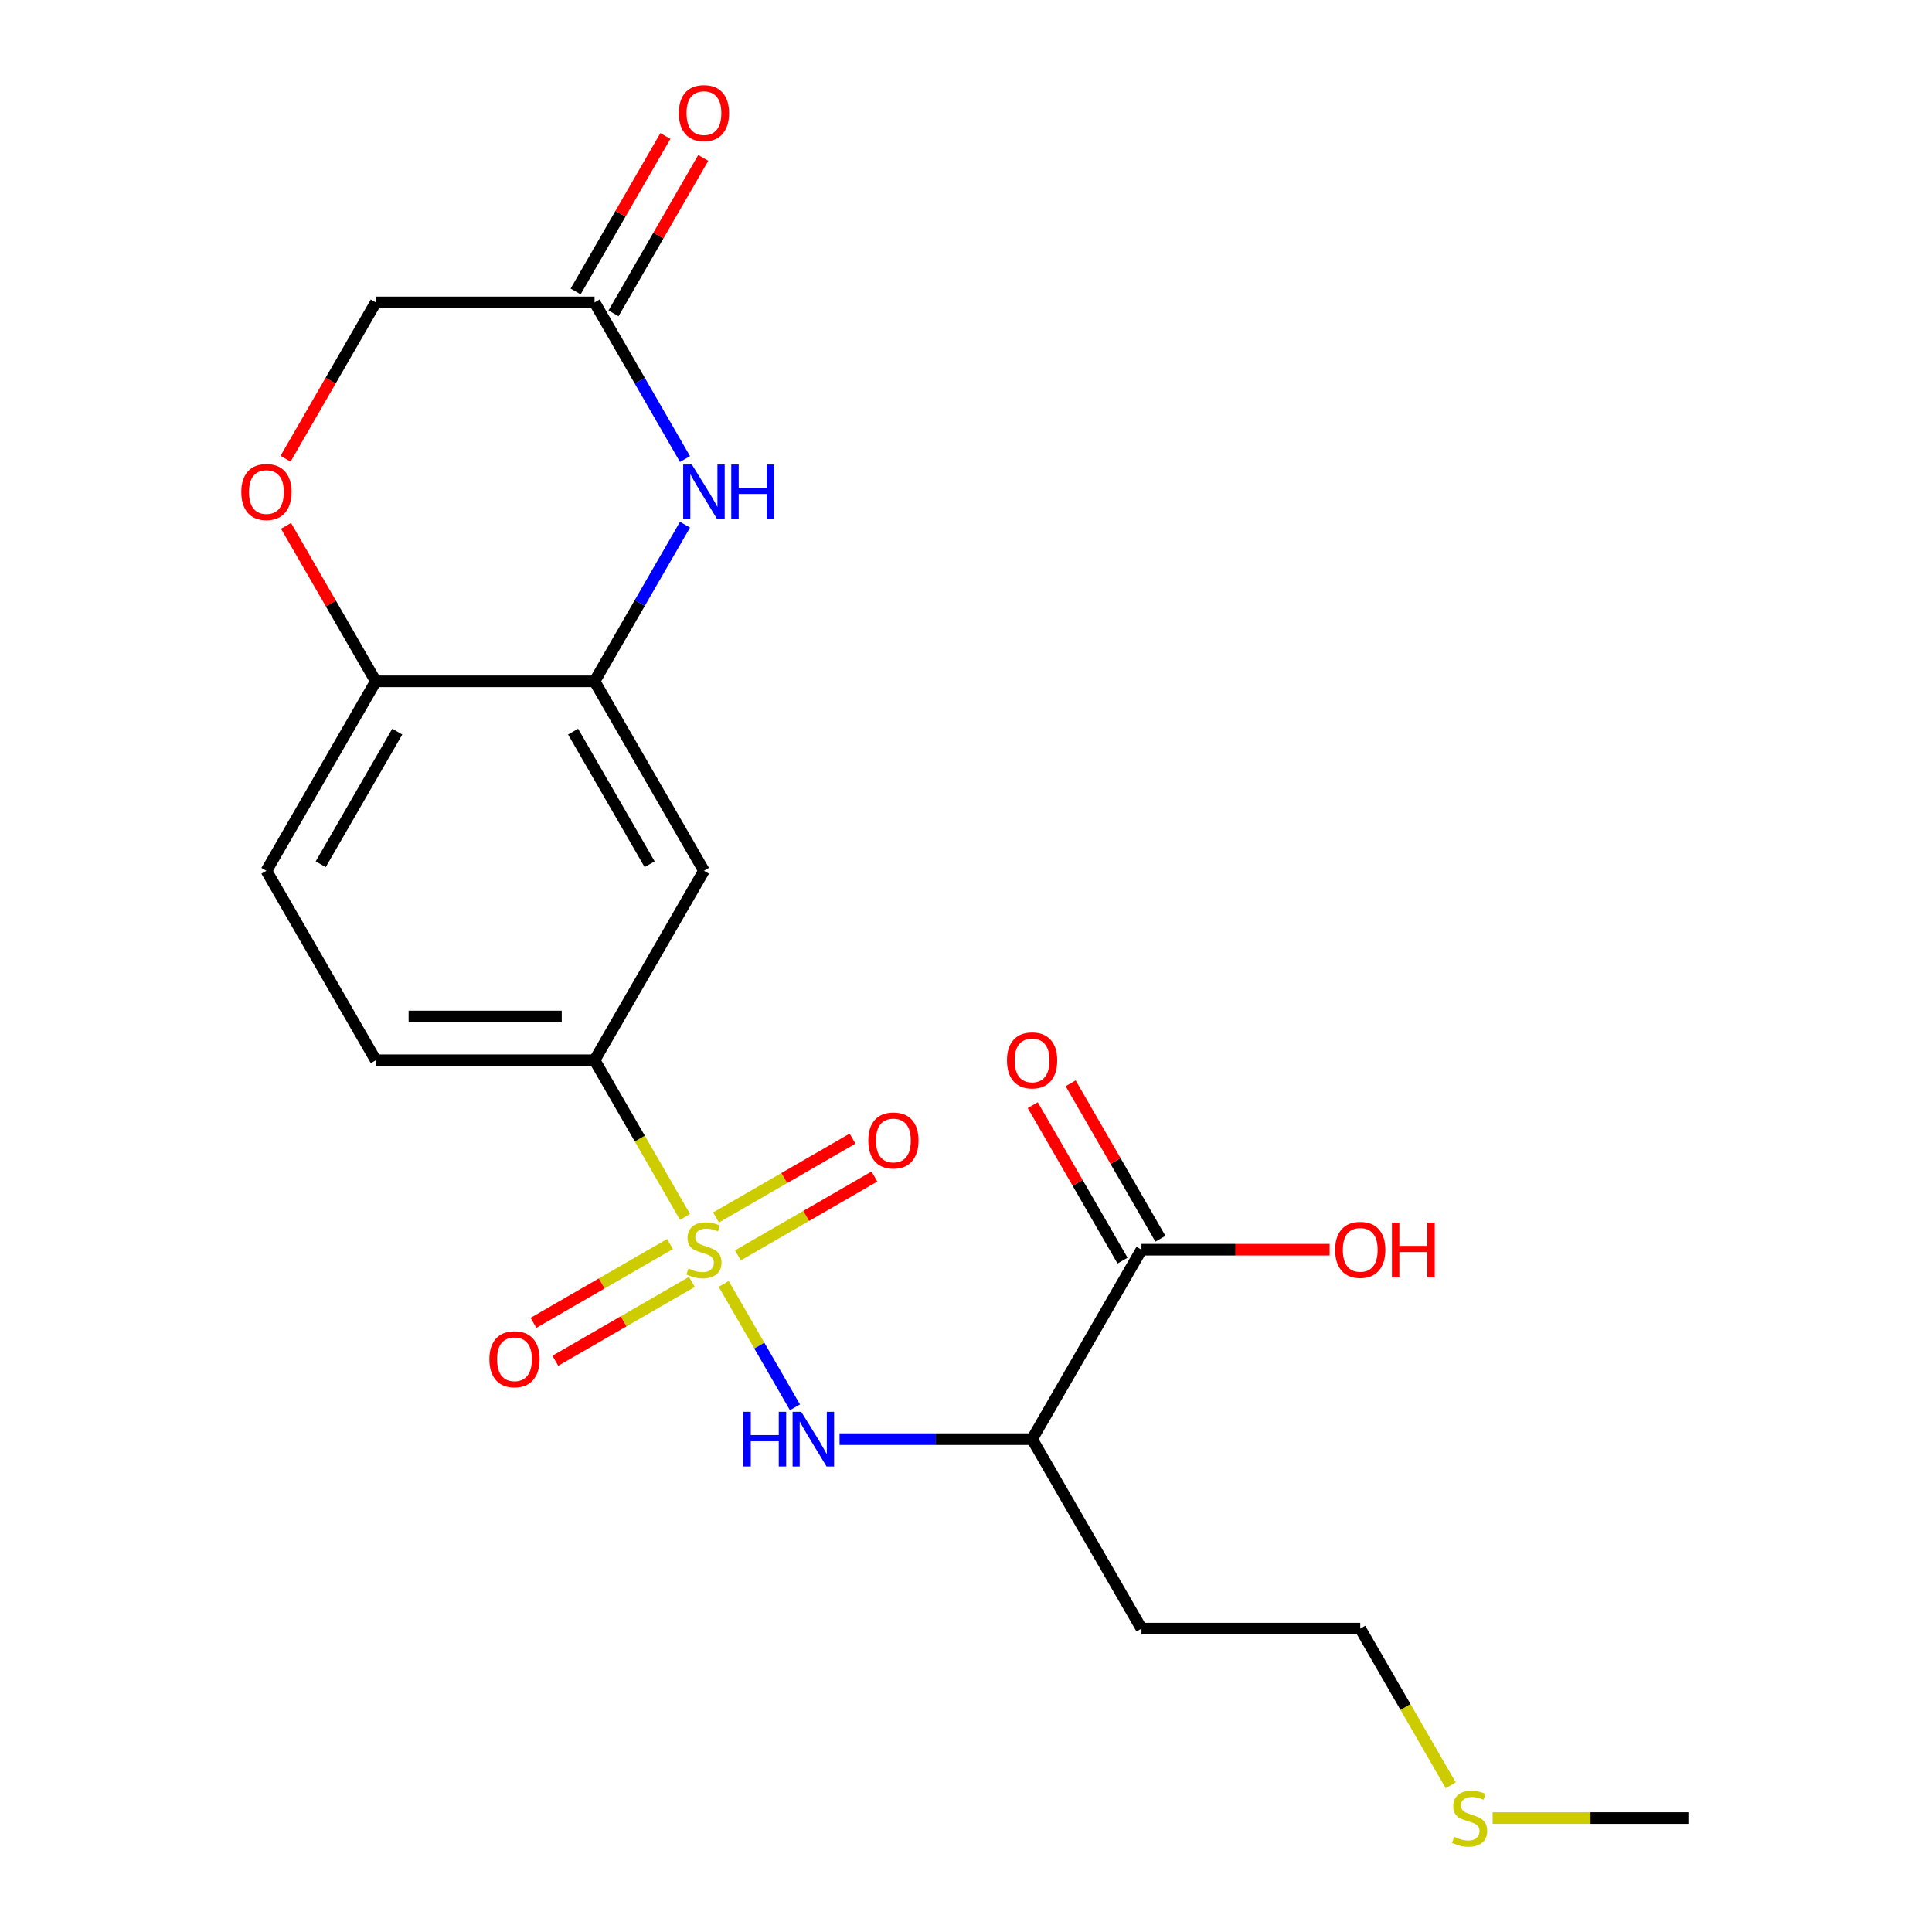 <?xml version='1.0' encoding='iso-8859-1'?>
<svg version='1.1' baseProfile='full'
              xmlns='http://www.w3.org/2000/svg'
                      xmlns:rdkit='http://www.rdkit.org/xml'
                      xmlns:xlink='http://www.w3.org/1999/xlink'
                  xml:space='preserve'
width='1000px' height='1000px' viewBox='0 0 1000 1000'>
<!-- END OF HEADER -->
<rect style='opacity:1.0;fill:#FFFFFF;stroke:none' width='1000' height='1000' x='0' y='0'> </rect>
<path class='bond-0' d='M 374.588,664.551 L 393.026,696.487' style='fill:none;fill-rule:evenodd;stroke:#CCCC00;stroke-width:6px;stroke-linecap:butt;stroke-linejoin:miter;stroke-opacity:1' />
<path class='bond-0' d='M 393.026,696.487 L 411.465,728.424' style='fill:none;fill-rule:evenodd;stroke:#0000FF;stroke-width:6px;stroke-linecap:butt;stroke-linejoin:miter;stroke-opacity:1' />
<path class='bond-2' d='M 354.576,629.889 L 331.161,589.333' style='fill:none;fill-rule:evenodd;stroke:#CCCC00;stroke-width:6px;stroke-linecap:butt;stroke-linejoin:miter;stroke-opacity:1' />
<path class='bond-2' d='M 331.161,589.333 L 307.746,548.777' style='fill:none;fill-rule:evenodd;stroke:#000000;stroke-width:6px;stroke-linecap:butt;stroke-linejoin:miter;stroke-opacity:1' />
<path class='bond-10' d='M 346.79,643.911 L 311.457,664.31' style='fill:none;fill-rule:evenodd;stroke:#CCCC00;stroke-width:6px;stroke-linecap:butt;stroke-linejoin:miter;stroke-opacity:1' />
<path class='bond-10' d='M 311.457,664.31 L 276.125,684.709' style='fill:none;fill-rule:evenodd;stroke:#FF0000;stroke-width:6px;stroke-linecap:butt;stroke-linejoin:miter;stroke-opacity:1' />
<path class='bond-10' d='M 358.113,663.523 L 322.781,683.923' style='fill:none;fill-rule:evenodd;stroke:#CCCC00;stroke-width:6px;stroke-linecap:butt;stroke-linejoin:miter;stroke-opacity:1' />
<path class='bond-10' d='M 322.781,683.923 L 287.448,704.322' style='fill:none;fill-rule:evenodd;stroke:#FF0000;stroke-width:6px;stroke-linecap:butt;stroke-linejoin:miter;stroke-opacity:1' />
<path class='bond-11' d='M 381.935,649.77 L 417.267,629.371' style='fill:none;fill-rule:evenodd;stroke:#CCCC00;stroke-width:6px;stroke-linecap:butt;stroke-linejoin:miter;stroke-opacity:1' />
<path class='bond-11' d='M 417.267,629.371 L 452.6,608.971' style='fill:none;fill-rule:evenodd;stroke:#FF0000;stroke-width:6px;stroke-linecap:butt;stroke-linejoin:miter;stroke-opacity:1' />
<path class='bond-11' d='M 370.612,630.157 L 405.944,609.758' style='fill:none;fill-rule:evenodd;stroke:#CCCC00;stroke-width:6px;stroke-linecap:butt;stroke-linejoin:miter;stroke-opacity:1' />
<path class='bond-11' d='M 405.944,609.758 L 441.277,589.359' style='fill:none;fill-rule:evenodd;stroke:#FF0000;stroke-width:6px;stroke-linecap:butt;stroke-linejoin:miter;stroke-opacity:1' />
<path class='bond-4' d='M 434.55,744.903 L 484.381,744.903' style='fill:none;fill-rule:evenodd;stroke:#0000FF;stroke-width:6px;stroke-linecap:butt;stroke-linejoin:miter;stroke-opacity:1' />
<path class='bond-4' d='M 484.381,744.903 L 534.213,744.903' style='fill:none;fill-rule:evenodd;stroke:#000000;stroke-width:6px;stroke-linecap:butt;stroke-linejoin:miter;stroke-opacity:1' />
<path class='bond-1' d='M 354.553,271.579 L 331.149,312.115' style='fill:none;fill-rule:evenodd;stroke:#0000FF;stroke-width:6px;stroke-linecap:butt;stroke-linejoin:miter;stroke-opacity:1' />
<path class='bond-1' d='M 331.149,312.115 L 307.746,352.651' style='fill:none;fill-rule:evenodd;stroke:#000000;stroke-width:6px;stroke-linecap:butt;stroke-linejoin:miter;stroke-opacity:1' />
<path class='bond-7' d='M 354.553,237.597 L 331.149,197.061' style='fill:none;fill-rule:evenodd;stroke:#0000FF;stroke-width:6px;stroke-linecap:butt;stroke-linejoin:miter;stroke-opacity:1' />
<path class='bond-7' d='M 331.149,197.061 L 307.746,156.525' style='fill:none;fill-rule:evenodd;stroke:#000000;stroke-width:6px;stroke-linecap:butt;stroke-linejoin:miter;stroke-opacity:1' />
<path class='bond-5' d='M 307.746,548.777 L 364.362,450.714' style='fill:none;fill-rule:evenodd;stroke:#000000;stroke-width:6px;stroke-linecap:butt;stroke-linejoin:miter;stroke-opacity:1' />
<path class='bond-13' d='M 307.746,548.777 L 194.512,548.777' style='fill:none;fill-rule:evenodd;stroke:#000000;stroke-width:6px;stroke-linecap:butt;stroke-linejoin:miter;stroke-opacity:1' />
<path class='bond-13' d='M 290.761,526.13 L 211.497,526.13' style='fill:none;fill-rule:evenodd;stroke:#000000;stroke-width:6px;stroke-linecap:butt;stroke-linejoin:miter;stroke-opacity:1' />
<path class='bond-3' d='M 307.746,352.651 L 364.362,450.714' style='fill:none;fill-rule:evenodd;stroke:#000000;stroke-width:6px;stroke-linecap:butt;stroke-linejoin:miter;stroke-opacity:1' />
<path class='bond-3' d='M 296.626,378.684 L 336.257,447.328' style='fill:none;fill-rule:evenodd;stroke:#000000;stroke-width:6px;stroke-linecap:butt;stroke-linejoin:miter;stroke-opacity:1' />
<path class='bond-22' d='M 307.746,352.651 L 194.512,352.651' style='fill:none;fill-rule:evenodd;stroke:#000000;stroke-width:6px;stroke-linecap:butt;stroke-linejoin:miter;stroke-opacity:1' />
<path class='bond-6' d='M 534.213,744.903 L 590.829,646.84' style='fill:none;fill-rule:evenodd;stroke:#000000;stroke-width:6px;stroke-linecap:butt;stroke-linejoin:miter;stroke-opacity:1' />
<path class='bond-17' d='M 534.213,744.903 L 590.829,842.966' style='fill:none;fill-rule:evenodd;stroke:#000000;stroke-width:6px;stroke-linecap:butt;stroke-linejoin:miter;stroke-opacity:1' />
<path class='bond-12' d='M 600.636,641.179 L 577.405,600.942' style='fill:none;fill-rule:evenodd;stroke:#000000;stroke-width:6px;stroke-linecap:butt;stroke-linejoin:miter;stroke-opacity:1' />
<path class='bond-12' d='M 577.405,600.942 L 554.175,560.706' style='fill:none;fill-rule:evenodd;stroke:#FF0000;stroke-width:6px;stroke-linecap:butt;stroke-linejoin:miter;stroke-opacity:1' />
<path class='bond-12' d='M 581.023,652.502 L 557.793,612.266' style='fill:none;fill-rule:evenodd;stroke:#000000;stroke-width:6px;stroke-linecap:butt;stroke-linejoin:miter;stroke-opacity:1' />
<path class='bond-12' d='M 557.793,612.266 L 534.562,572.03' style='fill:none;fill-rule:evenodd;stroke:#FF0000;stroke-width:6px;stroke-linecap:butt;stroke-linejoin:miter;stroke-opacity:1' />
<path class='bond-18' d='M 590.829,646.84 L 639.531,646.84' style='fill:none;fill-rule:evenodd;stroke:#000000;stroke-width:6px;stroke-linecap:butt;stroke-linejoin:miter;stroke-opacity:1' />
<path class='bond-18' d='M 639.531,646.84 L 688.232,646.84' style='fill:none;fill-rule:evenodd;stroke:#FF0000;stroke-width:6px;stroke-linecap:butt;stroke-linejoin:miter;stroke-opacity:1' />
<path class='bond-14' d='M 317.552,162.187 L 340.782,121.951' style='fill:none;fill-rule:evenodd;stroke:#000000;stroke-width:6px;stroke-linecap:butt;stroke-linejoin:miter;stroke-opacity:1' />
<path class='bond-14' d='M 340.782,121.951 L 364.013,81.715' style='fill:none;fill-rule:evenodd;stroke:#FF0000;stroke-width:6px;stroke-linecap:butt;stroke-linejoin:miter;stroke-opacity:1' />
<path class='bond-14' d='M 297.939,150.863 L 321.17,110.627' style='fill:none;fill-rule:evenodd;stroke:#000000;stroke-width:6px;stroke-linecap:butt;stroke-linejoin:miter;stroke-opacity:1' />
<path class='bond-14' d='M 321.17,110.627 L 344.4,70.391' style='fill:none;fill-rule:evenodd;stroke:#FF0000;stroke-width:6px;stroke-linecap:butt;stroke-linejoin:miter;stroke-opacity:1' />
<path class='bond-23' d='M 307.746,156.525 L 194.512,156.525' style='fill:none;fill-rule:evenodd;stroke:#000000;stroke-width:6px;stroke-linecap:butt;stroke-linejoin:miter;stroke-opacity:1' />
<path class='bond-8' d='M 148.052,272.179 L 171.282,312.415' style='fill:none;fill-rule:evenodd;stroke:#FF0000;stroke-width:6px;stroke-linecap:butt;stroke-linejoin:miter;stroke-opacity:1' />
<path class='bond-8' d='M 171.282,312.415 L 194.512,352.651' style='fill:none;fill-rule:evenodd;stroke:#000000;stroke-width:6px;stroke-linecap:butt;stroke-linejoin:miter;stroke-opacity:1' />
<path class='bond-15' d='M 147.798,237.437 L 171.155,196.981' style='fill:none;fill-rule:evenodd;stroke:#FF0000;stroke-width:6px;stroke-linecap:butt;stroke-linejoin:miter;stroke-opacity:1' />
<path class='bond-15' d='M 171.155,196.981 L 194.512,156.525' style='fill:none;fill-rule:evenodd;stroke:#000000;stroke-width:6px;stroke-linecap:butt;stroke-linejoin:miter;stroke-opacity:1' />
<path class='bond-9' d='M 194.512,352.651 L 137.895,450.714' style='fill:none;fill-rule:evenodd;stroke:#000000;stroke-width:6px;stroke-linecap:butt;stroke-linejoin:miter;stroke-opacity:1' />
<path class='bond-9' d='M 205.632,378.684 L 166.001,447.328' style='fill:none;fill-rule:evenodd;stroke:#000000;stroke-width:6px;stroke-linecap:butt;stroke-linejoin:miter;stroke-opacity:1' />
<path class='bond-16' d='M 194.512,548.777 L 137.895,450.714' style='fill:none;fill-rule:evenodd;stroke:#000000;stroke-width:6px;stroke-linecap:butt;stroke-linejoin:miter;stroke-opacity:1' />
<path class='bond-20' d='M 590.829,842.966 L 704.063,842.966' style='fill:none;fill-rule:evenodd;stroke:#000000;stroke-width:6px;stroke-linecap:butt;stroke-linejoin:miter;stroke-opacity:1' />
<path class='bond-19' d='M 750.893,924.079 L 727.478,883.522' style='fill:none;fill-rule:evenodd;stroke:#CCCC00;stroke-width:6px;stroke-linecap:butt;stroke-linejoin:miter;stroke-opacity:1' />
<path class='bond-19' d='M 727.478,883.522 L 704.063,842.966' style='fill:none;fill-rule:evenodd;stroke:#000000;stroke-width:6px;stroke-linecap:butt;stroke-linejoin:miter;stroke-opacity:1' />
<path class='bond-21' d='M 772.59,941.029 L 823.252,941.029' style='fill:none;fill-rule:evenodd;stroke:#CCCC00;stroke-width:6px;stroke-linecap:butt;stroke-linejoin:miter;stroke-opacity:1' />
<path class='bond-21' d='M 823.252,941.029 L 873.913,941.029' style='fill:none;fill-rule:evenodd;stroke:#000000;stroke-width:6px;stroke-linecap:butt;stroke-linejoin:miter;stroke-opacity:1' />
<path  class='atom-0' d='M 356.362 656.56
Q 356.682 656.68, 358.002 657.24
Q 359.322 657.8, 360.762 658.16
Q 362.242 658.48, 363.682 658.48
Q 366.362 658.48, 367.922 657.2
Q 369.482 655.88, 369.482 653.6
Q 369.482 652.04, 368.682 651.08
Q 367.922 650.12, 366.722 649.6
Q 365.522 649.08, 363.522 648.48
Q 361.002 647.72, 359.482 647
Q 358.002 646.28, 356.922 644.76
Q 355.882 643.24, 355.882 640.68
Q 355.882 637.12, 358.282 634.92
Q 360.722 632.72, 365.522 632.72
Q 368.802 632.72, 372.522 634.28
L 371.602 637.36
Q 368.202 635.96, 365.642 635.96
Q 362.882 635.96, 361.362 637.12
Q 359.842 638.24, 359.882 640.2
Q 359.882 641.72, 360.642 642.64
Q 361.442 643.56, 362.562 644.08
Q 363.722 644.6, 365.642 645.2
Q 368.202 646, 369.722 646.8
Q 371.242 647.6, 372.322 649.24
Q 373.442 650.84, 373.442 653.6
Q 373.442 657.52, 370.802 659.64
Q 368.202 661.72, 363.842 661.72
Q 361.322 661.72, 359.402 661.16
Q 357.522 660.64, 355.282 659.72
L 356.362 656.56
' fill='#CCCC00'/>
<path  class='atom-1' d='M 384.759 730.743
L 388.599 730.743
L 388.599 742.783
L 403.079 742.783
L 403.079 730.743
L 406.919 730.743
L 406.919 759.063
L 403.079 759.063
L 403.079 745.983
L 388.599 745.983
L 388.599 759.063
L 384.759 759.063
L 384.759 730.743
' fill='#0000FF'/>
<path  class='atom-1' d='M 414.719 730.743
L 423.999 745.743
Q 424.919 747.223, 426.399 749.903
Q 427.879 752.583, 427.959 752.743
L 427.959 730.743
L 431.719 730.743
L 431.719 759.063
L 427.839 759.063
L 417.879 742.663
Q 416.719 740.743, 415.479 738.543
Q 414.279 736.343, 413.919 735.663
L 413.919 759.063
L 410.239 759.063
L 410.239 730.743
L 414.719 730.743
' fill='#0000FF'/>
<path  class='atom-2' d='M 358.102 240.428
L 367.382 255.428
Q 368.302 256.908, 369.782 259.588
Q 371.262 262.268, 371.342 262.428
L 371.342 240.428
L 375.102 240.428
L 375.102 268.748
L 371.222 268.748
L 361.262 252.348
Q 360.102 250.428, 358.862 248.228
Q 357.662 246.028, 357.302 245.348
L 357.302 268.748
L 353.622 268.748
L 353.622 240.428
L 358.102 240.428
' fill='#0000FF'/>
<path  class='atom-2' d='M 378.502 240.428
L 382.342 240.428
L 382.342 252.468
L 396.822 252.468
L 396.822 240.428
L 400.662 240.428
L 400.662 268.748
L 396.822 268.748
L 396.822 255.668
L 382.342 255.668
L 382.342 268.748
L 378.502 268.748
L 378.502 240.428
' fill='#0000FF'/>
<path  class='atom-9' d='M 124.895 254.668
Q 124.895 247.868, 128.255 244.068
Q 131.615 240.268, 137.895 240.268
Q 144.175 240.268, 147.535 244.068
Q 150.895 247.868, 150.895 254.668
Q 150.895 261.548, 147.495 265.468
Q 144.095 269.348, 137.895 269.348
Q 131.655 269.348, 128.255 265.468
Q 124.895 261.588, 124.895 254.668
M 137.895 266.148
Q 142.215 266.148, 144.535 263.268
Q 146.895 260.348, 146.895 254.668
Q 146.895 249.108, 144.535 246.308
Q 142.215 243.468, 137.895 243.468
Q 133.575 243.468, 131.215 246.268
Q 128.895 249.068, 128.895 254.668
Q 128.895 260.388, 131.215 263.268
Q 133.575 266.148, 137.895 266.148
' fill='#FF0000'/>
<path  class='atom-11' d='M 253.299 703.537
Q 253.299 696.737, 256.659 692.937
Q 260.019 689.137, 266.299 689.137
Q 272.579 689.137, 275.939 692.937
Q 279.299 696.737, 279.299 703.537
Q 279.299 710.417, 275.899 714.337
Q 272.499 718.217, 266.299 718.217
Q 260.059 718.217, 256.659 714.337
Q 253.299 710.457, 253.299 703.537
M 266.299 715.017
Q 270.619 715.017, 272.939 712.137
Q 275.299 709.217, 275.299 703.537
Q 275.299 697.977, 272.939 695.177
Q 270.619 692.337, 266.299 692.337
Q 261.979 692.337, 259.619 695.137
Q 257.299 697.937, 257.299 703.537
Q 257.299 709.257, 259.619 712.137
Q 261.979 715.017, 266.299 715.017
' fill='#FF0000'/>
<path  class='atom-12' d='M 449.425 590.304
Q 449.425 583.504, 452.785 579.704
Q 456.145 575.904, 462.425 575.904
Q 468.705 575.904, 472.065 579.704
Q 475.425 583.504, 475.425 590.304
Q 475.425 597.184, 472.025 601.104
Q 468.625 604.984, 462.425 604.984
Q 456.185 604.984, 452.785 601.104
Q 449.425 597.224, 449.425 590.304
M 462.425 601.784
Q 466.745 601.784, 469.065 598.904
Q 471.425 595.984, 471.425 590.304
Q 471.425 584.744, 469.065 581.944
Q 466.745 579.104, 462.425 579.104
Q 458.105 579.104, 455.745 581.904
Q 453.425 584.704, 453.425 590.304
Q 453.425 596.024, 455.745 598.904
Q 458.105 601.784, 462.425 601.784
' fill='#FF0000'/>
<path  class='atom-13' d='M 521.213 548.857
Q 521.213 542.057, 524.573 538.257
Q 527.933 534.457, 534.213 534.457
Q 540.493 534.457, 543.853 538.257
Q 547.213 542.057, 547.213 548.857
Q 547.213 555.737, 543.813 559.657
Q 540.413 563.537, 534.213 563.537
Q 527.973 563.537, 524.573 559.657
Q 521.213 555.777, 521.213 548.857
M 534.213 560.337
Q 538.533 560.337, 540.853 557.457
Q 543.213 554.537, 543.213 548.857
Q 543.213 543.297, 540.853 540.497
Q 538.533 537.657, 534.213 537.657
Q 529.893 537.657, 527.533 540.457
Q 525.213 543.257, 525.213 548.857
Q 525.213 554.577, 527.533 557.457
Q 529.893 560.337, 534.213 560.337
' fill='#FF0000'/>
<path  class='atom-15' d='M 351.362 58.542
Q 351.362 51.742, 354.722 47.942
Q 358.082 44.142, 364.362 44.142
Q 370.642 44.142, 374.002 47.942
Q 377.362 51.742, 377.362 58.542
Q 377.362 65.422, 373.962 69.342
Q 370.562 73.222, 364.362 73.222
Q 358.122 73.222, 354.722 69.342
Q 351.362 65.462, 351.362 58.542
M 364.362 70.022
Q 368.682 70.022, 371.002 67.142
Q 373.362 64.222, 373.362 58.542
Q 373.362 52.982, 371.002 50.182
Q 368.682 47.342, 364.362 47.342
Q 360.042 47.342, 357.682 50.142
Q 355.362 52.942, 355.362 58.542
Q 355.362 64.262, 357.682 67.142
Q 360.042 70.022, 364.362 70.022
' fill='#FF0000'/>
<path  class='atom-19' d='M 691.063 646.92
Q 691.063 640.12, 694.423 636.32
Q 697.783 632.52, 704.063 632.52
Q 710.343 632.52, 713.703 636.32
Q 717.063 640.12, 717.063 646.92
Q 717.063 653.8, 713.663 657.72
Q 710.263 661.6, 704.063 661.6
Q 697.823 661.6, 694.423 657.72
Q 691.063 653.84, 691.063 646.92
M 704.063 658.4
Q 708.383 658.4, 710.703 655.52
Q 713.063 652.6, 713.063 646.92
Q 713.063 641.36, 710.703 638.56
Q 708.383 635.72, 704.063 635.72
Q 699.743 635.72, 697.383 638.52
Q 695.063 641.32, 695.063 646.92
Q 695.063 652.64, 697.383 655.52
Q 699.743 658.4, 704.063 658.4
' fill='#FF0000'/>
<path  class='atom-19' d='M 720.463 632.84
L 724.303 632.84
L 724.303 644.88
L 738.783 644.88
L 738.783 632.84
L 742.623 632.84
L 742.623 661.16
L 738.783 661.16
L 738.783 648.08
L 724.303 648.08
L 724.303 661.16
L 720.463 661.16
L 720.463 632.84
' fill='#FF0000'/>
<path  class='atom-20' d='M 752.679 950.749
Q 752.999 950.869, 754.319 951.429
Q 755.639 951.989, 757.079 952.349
Q 758.559 952.669, 759.999 952.669
Q 762.679 952.669, 764.239 951.389
Q 765.799 950.069, 765.799 947.789
Q 765.799 946.229, 764.999 945.269
Q 764.239 944.309, 763.039 943.789
Q 761.839 943.269, 759.839 942.669
Q 757.319 941.909, 755.799 941.189
Q 754.319 940.469, 753.239 938.949
Q 752.199 937.429, 752.199 934.869
Q 752.199 931.309, 754.599 929.109
Q 757.039 926.909, 761.839 926.909
Q 765.119 926.909, 768.839 928.469
L 767.919 931.549
Q 764.519 930.149, 761.959 930.149
Q 759.199 930.149, 757.679 931.309
Q 756.159 932.429, 756.199 934.389
Q 756.199 935.909, 756.959 936.829
Q 757.759 937.749, 758.879 938.269
Q 760.039 938.789, 761.959 939.389
Q 764.519 940.189, 766.039 940.989
Q 767.559 941.789, 768.639 943.429
Q 769.759 945.029, 769.759 947.789
Q 769.759 951.709, 767.119 953.829
Q 764.519 955.909, 760.159 955.909
Q 757.639 955.909, 755.719 955.349
Q 753.839 954.829, 751.599 953.909
L 752.679 950.749
' fill='#CCCC00'/>
</svg>
